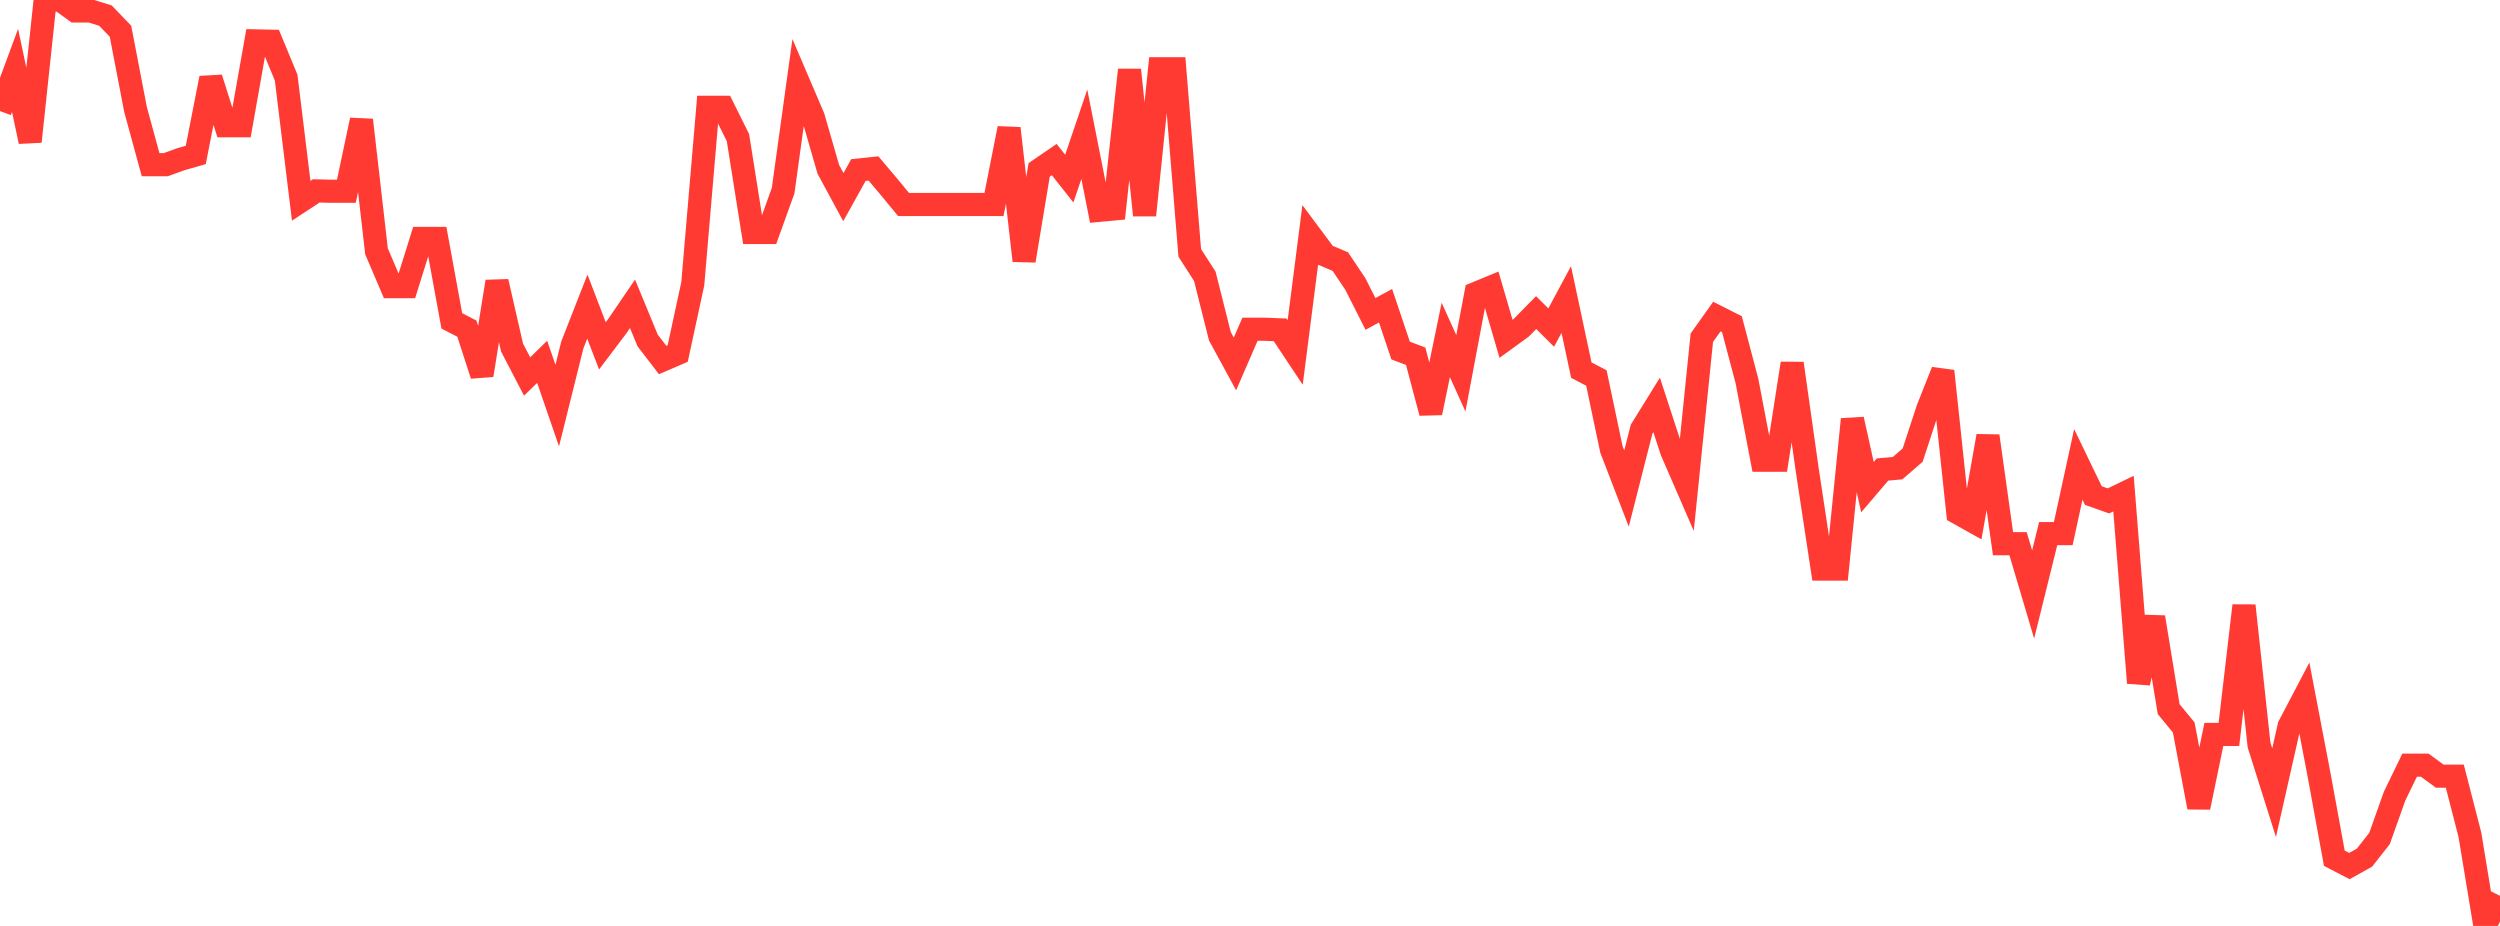 <?xml version="1.0" standalone="no"?>
<!DOCTYPE svg PUBLIC "-//W3C//DTD SVG 1.1//EN" "http://www.w3.org/Graphics/SVG/1.1/DTD/svg11.dtd">

<svg width="135" height="50" viewBox="0 0 135 50" preserveAspectRatio="none" 
  xmlns="http://www.w3.org/2000/svg"
  xmlns:xlink="http://www.w3.org/1999/xlink">


<polyline points="0.0, 5.998 0.813, 3.802 1.627, 7.643 2.44, 0.0 3.253, 0.0 4.066, 0.59 4.88, 0.59 5.693, 0.842 6.506, 1.687 7.319, 5.913 8.133, 8.895 8.946, 8.895 9.759, 8.6 10.572, 8.367 11.386, 4.217 12.199, 6.791 13.012, 6.791 13.825, 2.208 14.639, 2.226 15.452, 4.19 16.265, 10.842 17.078, 10.308 17.892, 10.328 18.705, 10.328 19.518, 6.482 20.331, 13.57 21.145, 15.477 21.958, 15.477 22.771, 12.877 23.584, 12.877 24.398, 17.327 25.211, 17.746 26.024, 20.258 26.837, 15.207 27.651, 18.769 28.464, 20.332 29.277, 19.538 30.09, 21.903 30.904, 18.631 31.717, 16.557 32.53, 18.677 33.343, 17.6 34.157, 16.406 34.97, 18.381 35.783, 19.442 36.596, 19.091 37.41, 15.321 38.223, 5.793 39.036, 5.793 39.849, 7.43 40.663, 12.553 41.476, 12.553 42.289, 10.295 43.102, 4.424 43.916, 6.326 44.729, 9.144 45.542, 10.646 46.355, 9.182 47.169, 9.097 47.982, 10.06 48.795, 11.044 49.608, 11.044 50.422, 11.044 51.235, 11.044 52.048, 11.044 52.861, 11.044 53.675, 11.044 54.488, 6.931 55.301, 14.077 56.114, 9.175 56.928, 8.617 57.741, 9.645 58.554, 7.251 59.367, 11.357 60.181, 11.281 60.994, 3.775 61.807, 11.623 62.62, 3.715 63.434, 3.715 64.247, 13.655 65.06, 14.92 65.873, 18.156 66.687, 19.652 67.5, 17.78 68.313, 17.78 69.127, 17.812 69.94, 19.035 70.753, 12.691 71.566, 13.782 72.38, 14.129 73.193, 15.343 74.006, 16.953 74.819, 16.509 75.633, 18.928 76.446, 19.237 77.259, 22.292 78.072, 18.357 78.886, 20.157 79.699, 15.843 80.512, 15.508 81.325, 18.297 82.139, 17.707 82.952, 16.879 83.765, 17.689 84.578, 16.172 85.392, 19.986 86.205, 20.412 87.018, 24.271 87.831, 26.382 88.645, 23.178 89.458, 21.866 90.271, 24.355 91.084, 26.228 91.898, 18.238 92.711, 17.095 93.524, 17.505 94.337, 20.58 95.151, 24.852 95.964, 24.852 96.777, 19.625 97.59, 25.371 98.404, 30.732 99.217, 30.732 100.03, 22.642 100.843, 26.306 101.657, 25.353 102.47, 25.281 103.283, 24.577 104.096, 22.095 104.91, 20.042 105.723, 27.696 106.536, 28.151 107.349, 23.544 108.163, 29.361 108.976, 29.361 109.789, 32.102 110.602, 28.816 111.416, 28.816 112.229, 25.076 113.042, 26.761 113.855, 27.049 114.669, 26.654 115.482, 36.876 116.295, 33.33 117.108, 38.295 117.922, 39.284 118.735, 43.596 119.548, 39.659 120.361, 39.659 121.175, 32.704 121.988, 40.228 122.801, 42.806 123.614, 39.205 124.428, 37.653 125.241, 41.902 126.054, 46.344 126.867, 46.767 127.681, 46.314 128.494, 45.279 129.307, 42.993 130.12, 41.318 130.934, 41.318 131.747, 41.914 132.56, 41.914 133.373, 45.071 134.187, 50.0 135.0, 48.376" fill="none" stroke="#ff3a33" stroke-width="1.25"/>

</svg>